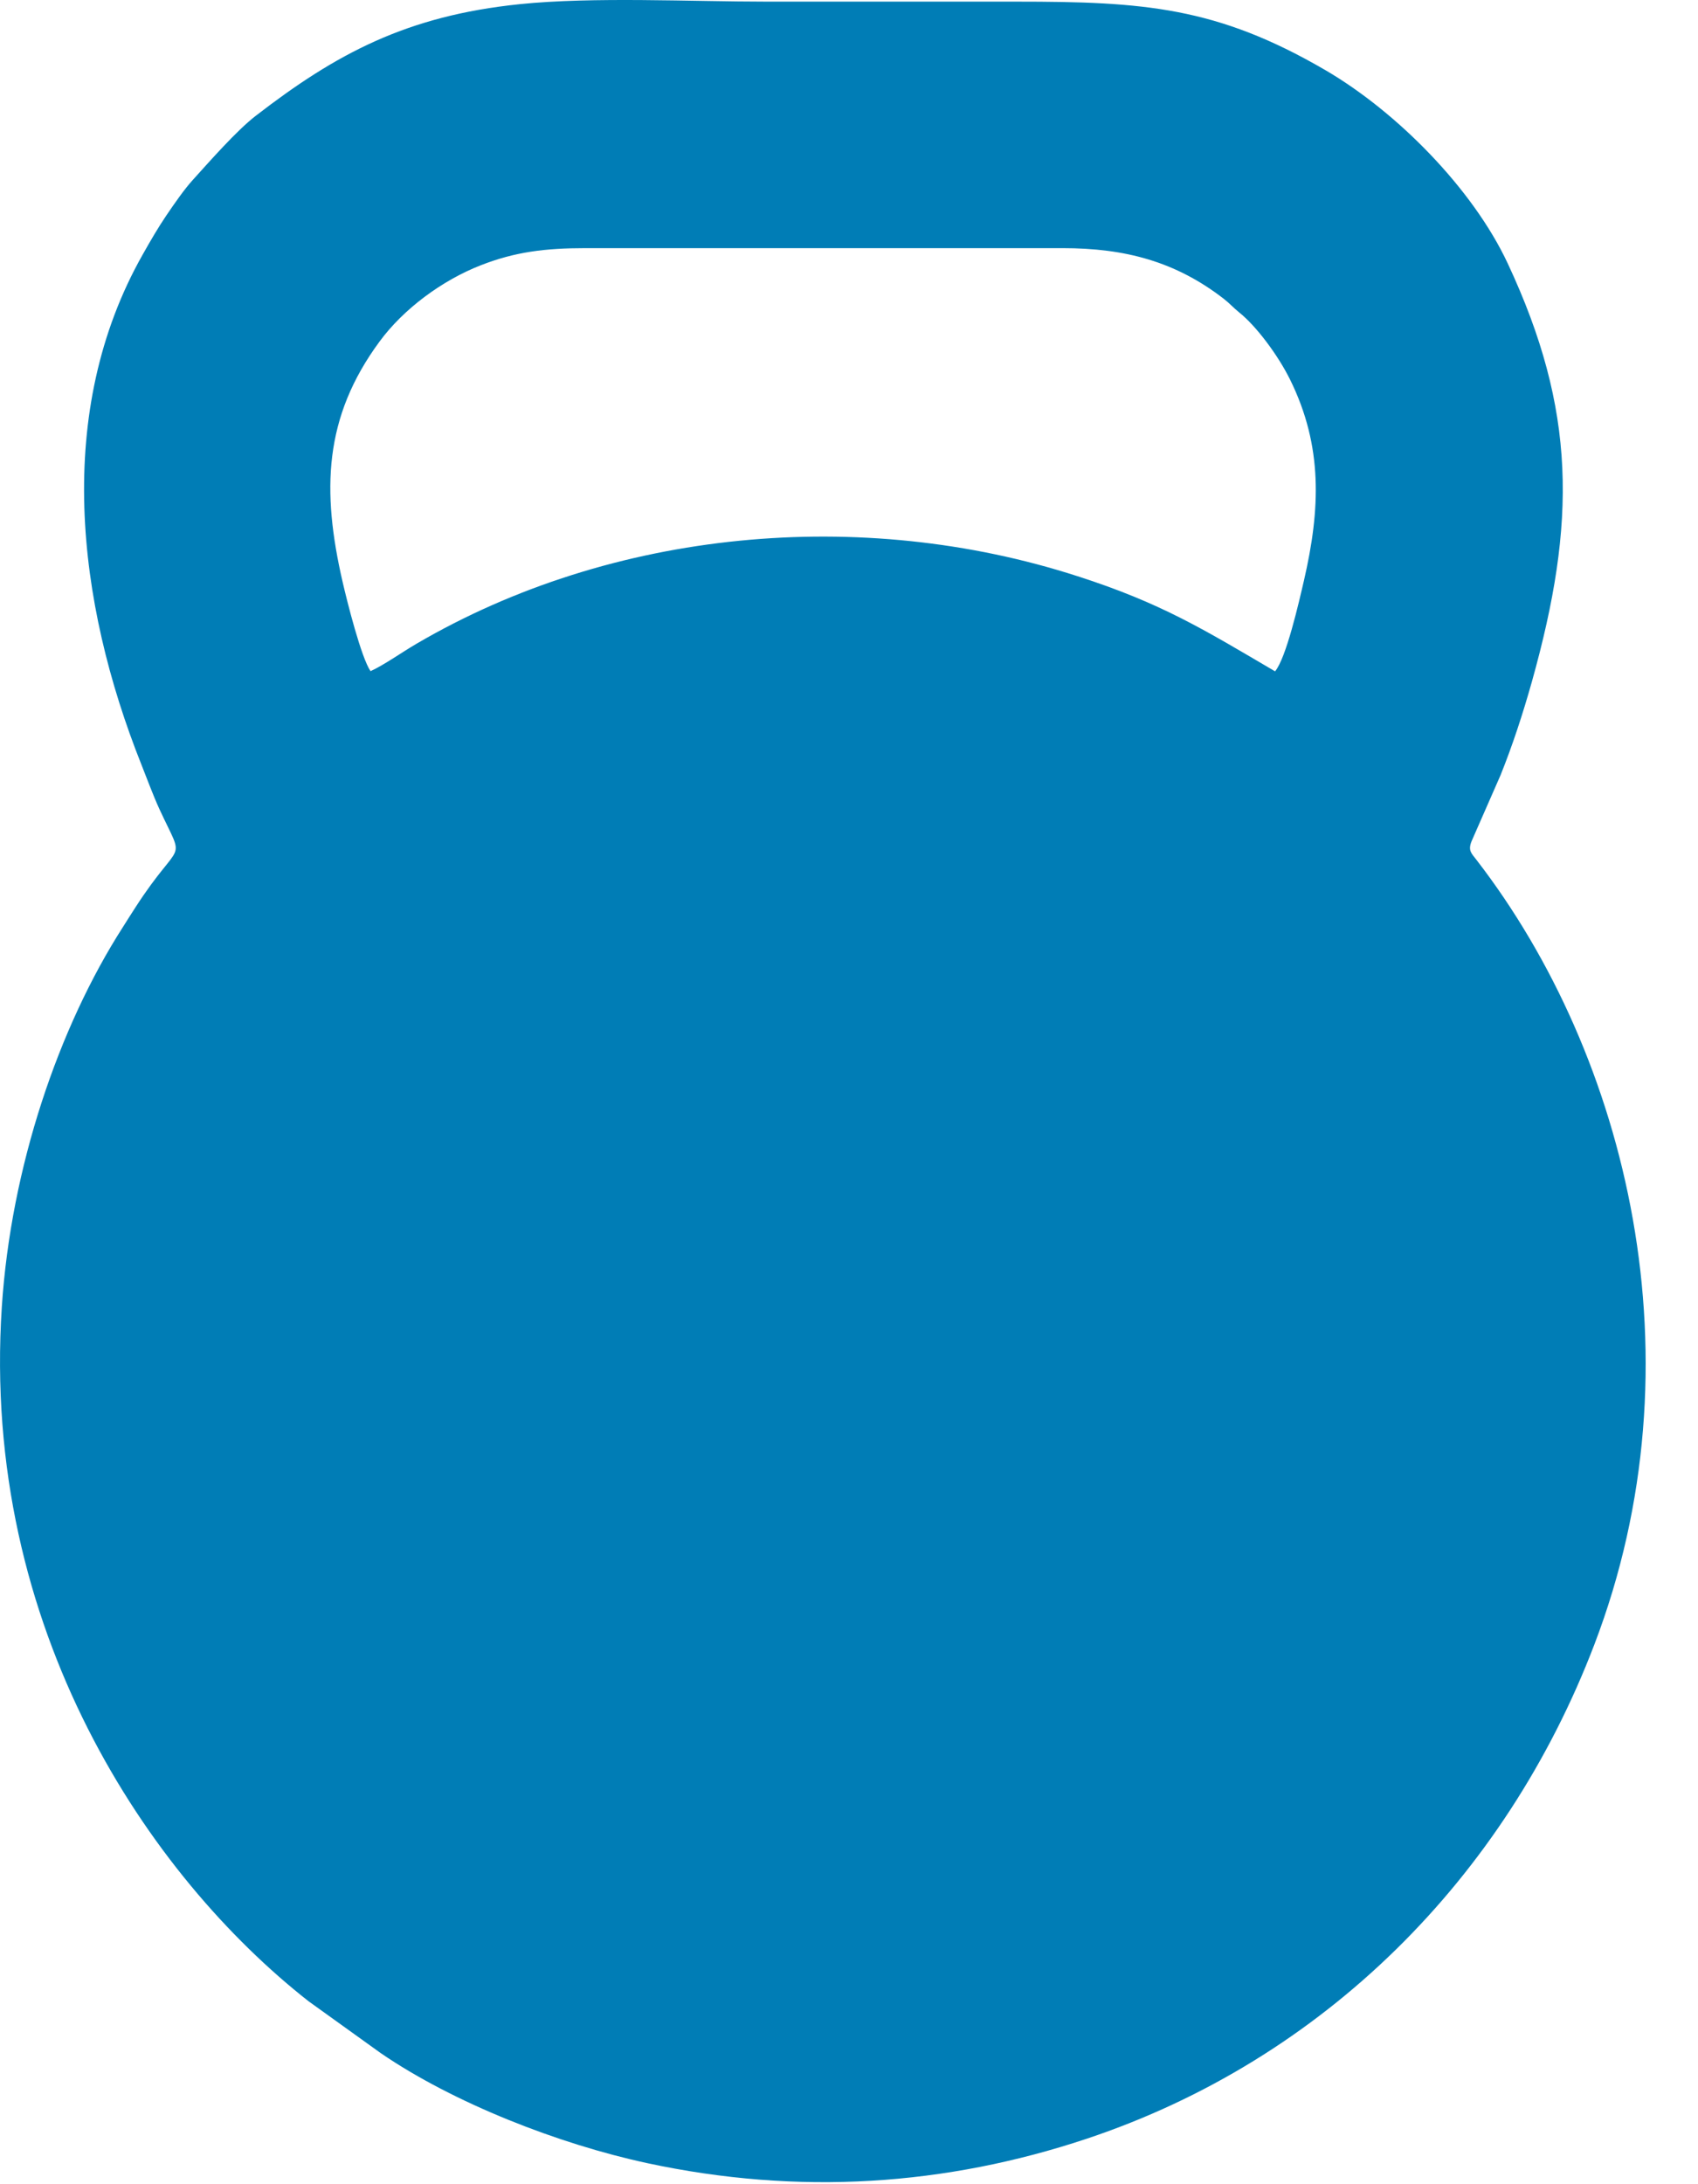 <svg width="28" height="36" viewBox="0 0 28 36" fill="none" xmlns="http://www.w3.org/2000/svg">
<path fill-rule="evenodd" clip-rule="evenodd" d="M21.026 11.065C19.85 10.375 19.151 9.941 17.768 9.497C14.203 8.345 10.101 8.719 6.867 10.611C6.63 10.749 6.332 10.962 6.11 11.062C5.957 10.838 5.727 9.927 5.65 9.593C5.303 8.089 5.337 6.879 6.259 5.629C6.651 5.095 7.288 4.621 7.931 4.371C8.492 4.152 8.989 4.09 9.649 4.09H17.524C18.559 4.09 19.386 4.313 20.175 4.921C20.278 5.001 20.337 5.071 20.437 5.152C20.713 5.372 21.073 5.851 21.274 6.258C21.816 7.357 21.774 8.391 21.502 9.569C21.419 9.927 21.208 10.851 21.025 11.066L21.026 11.065ZM8.569 0.069C6.701 0.261 5.539 0.888 4.217 1.909C3.9 2.153 3.453 2.664 3.18 2.965C3.042 3.116 2.876 3.355 2.741 3.554C2.608 3.751 2.488 3.956 2.354 4.194C0.886 6.784 1.261 9.917 2.332 12.603C2.429 12.846 2.523 13.105 2.628 13.334C3.065 14.281 2.998 13.77 2.233 14.956C2.155 15.076 2.102 15.161 2.026 15.281C0.966 16.933 0.181 19.239 0.03 21.54C-0.319 26.855 2.468 30.929 5.087 32.984L6.283 33.843C7.482 34.663 9.212 35.339 10.673 35.653C13.172 36.19 15.598 36.025 17.922 35.25C21.828 33.947 24.821 30.952 26.291 27.105C28.078 22.43 26.846 17.41 24.349 14.175C24.263 14.063 24.203 14.019 24.268 13.861L24.745 12.774C24.944 12.277 25.109 11.774 25.261 11.235C25.997 8.607 25.994 6.762 24.863 4.343C24.286 3.109 23.032 1.841 21.85 1.153C20.062 0.113 18.859 0.027 16.765 0.027C15.395 0.027 14.025 0.027 12.655 0.027C11.391 0.027 9.787 -0.056 8.567 0.069H8.569Z" fill="#007DB6"/>
</svg>
